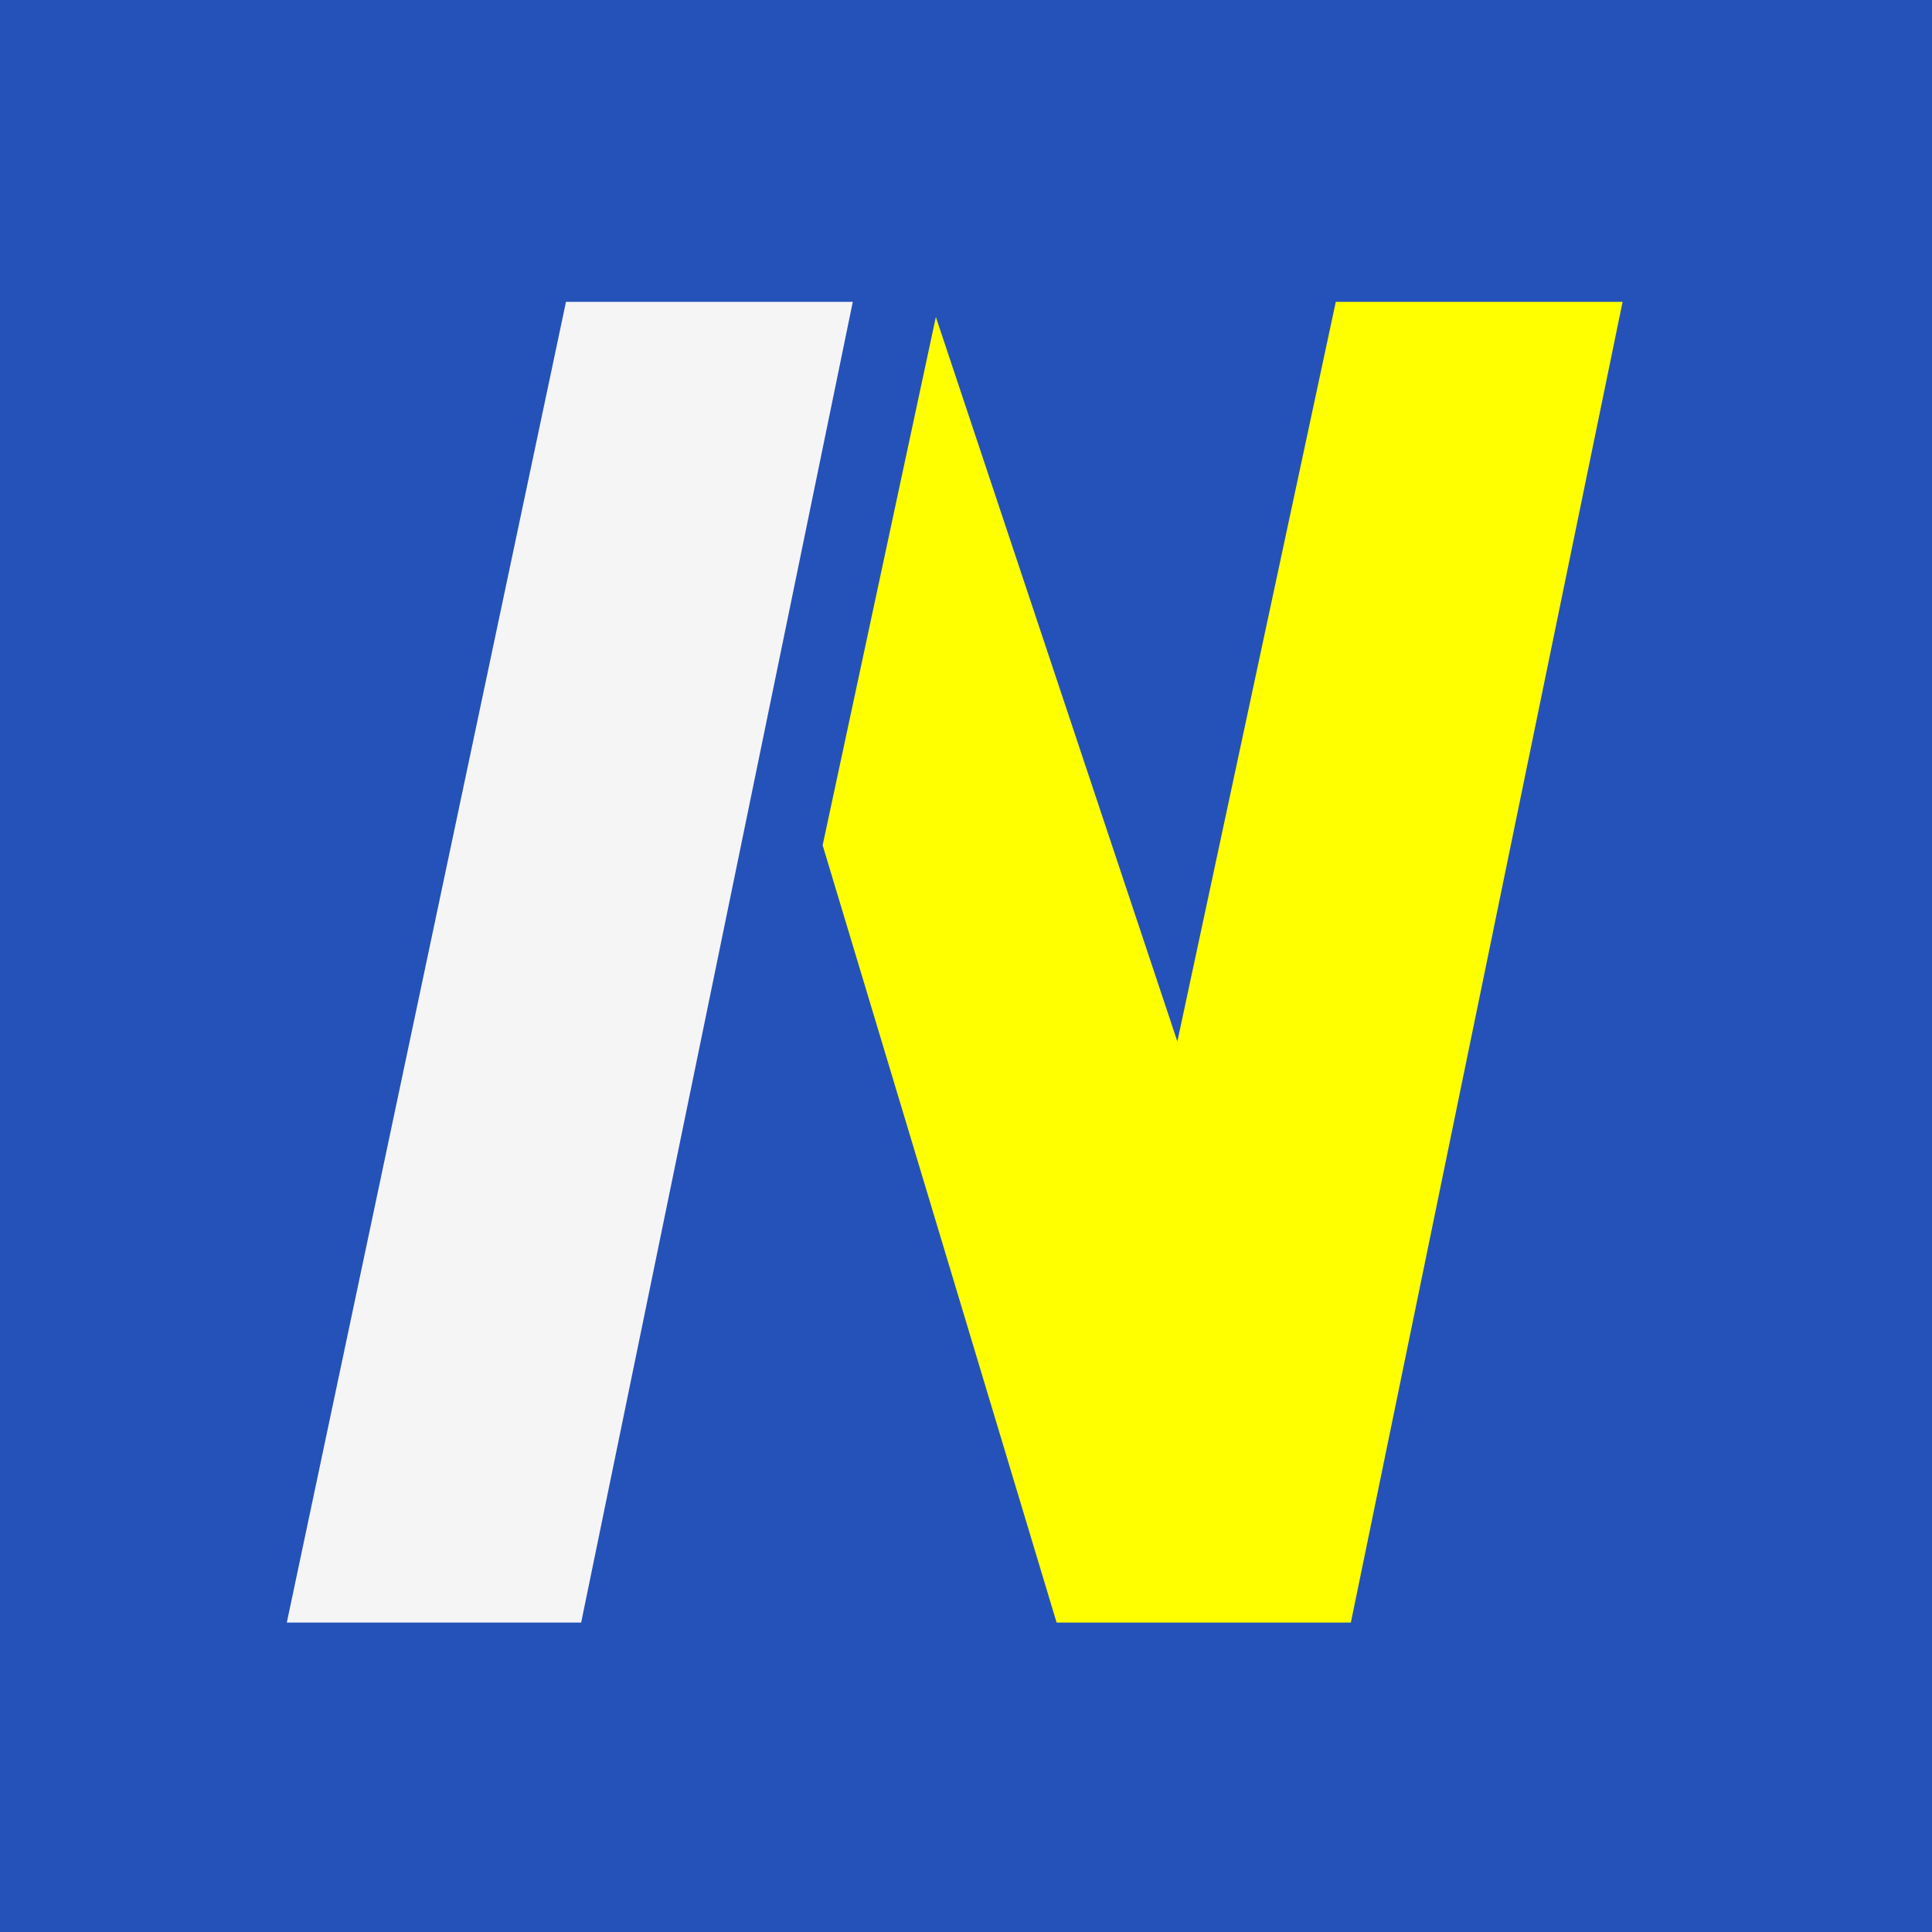 <?xml version="1.0" encoding="utf-8"?>
<!-- Generator: Adobe Illustrator 18.0.0, SVG Export Plug-In . SVG Version: 6.00 Build 0)  -->
<!DOCTYPE svg PUBLIC "-//W3C//DTD SVG 1.1//EN" "http://www.w3.org/Graphics/SVG/1.1/DTD/svg11.dtd">
<svg version="1.1" id="Layer_1" xmlns="http://www.w3.org/2000/svg" xmlns:xlink="http://www.w3.org/1999/xlink" x="0px" y="0px"
	 viewBox="0 0 2000 2000" enable-background="new 0 0 2000 2000" xml:space="preserve">
<g id="Rectangle_1_1_">
	<g>
		<rect fill-rule="evenodd" clip-rule="evenodd" fill="#2552B9" width="2000" height="2000"/>
	</g>
</g>
<g id="Shape_4">
	<g>
		<polygon fill-rule="evenodd" clip-rule="evenodd" fill="#FFFF00" points="1382.8,312.5 1218.8,1078.1 968.8,328.1 851.6,875 
			1093.8,1679.7 1398.4,1679.7 1679.7,312.5 		"/>
	</g>
</g>
<g id="Shape_3">
	<g>
		<polygon fill-rule="evenodd" clip-rule="evenodd" fill="#F5F5F5" points="585.9,312.5 296.9,1679.7 601.6,1679.7 882.8,312.5 		
			"/>
	</g>
</g>
</svg>
